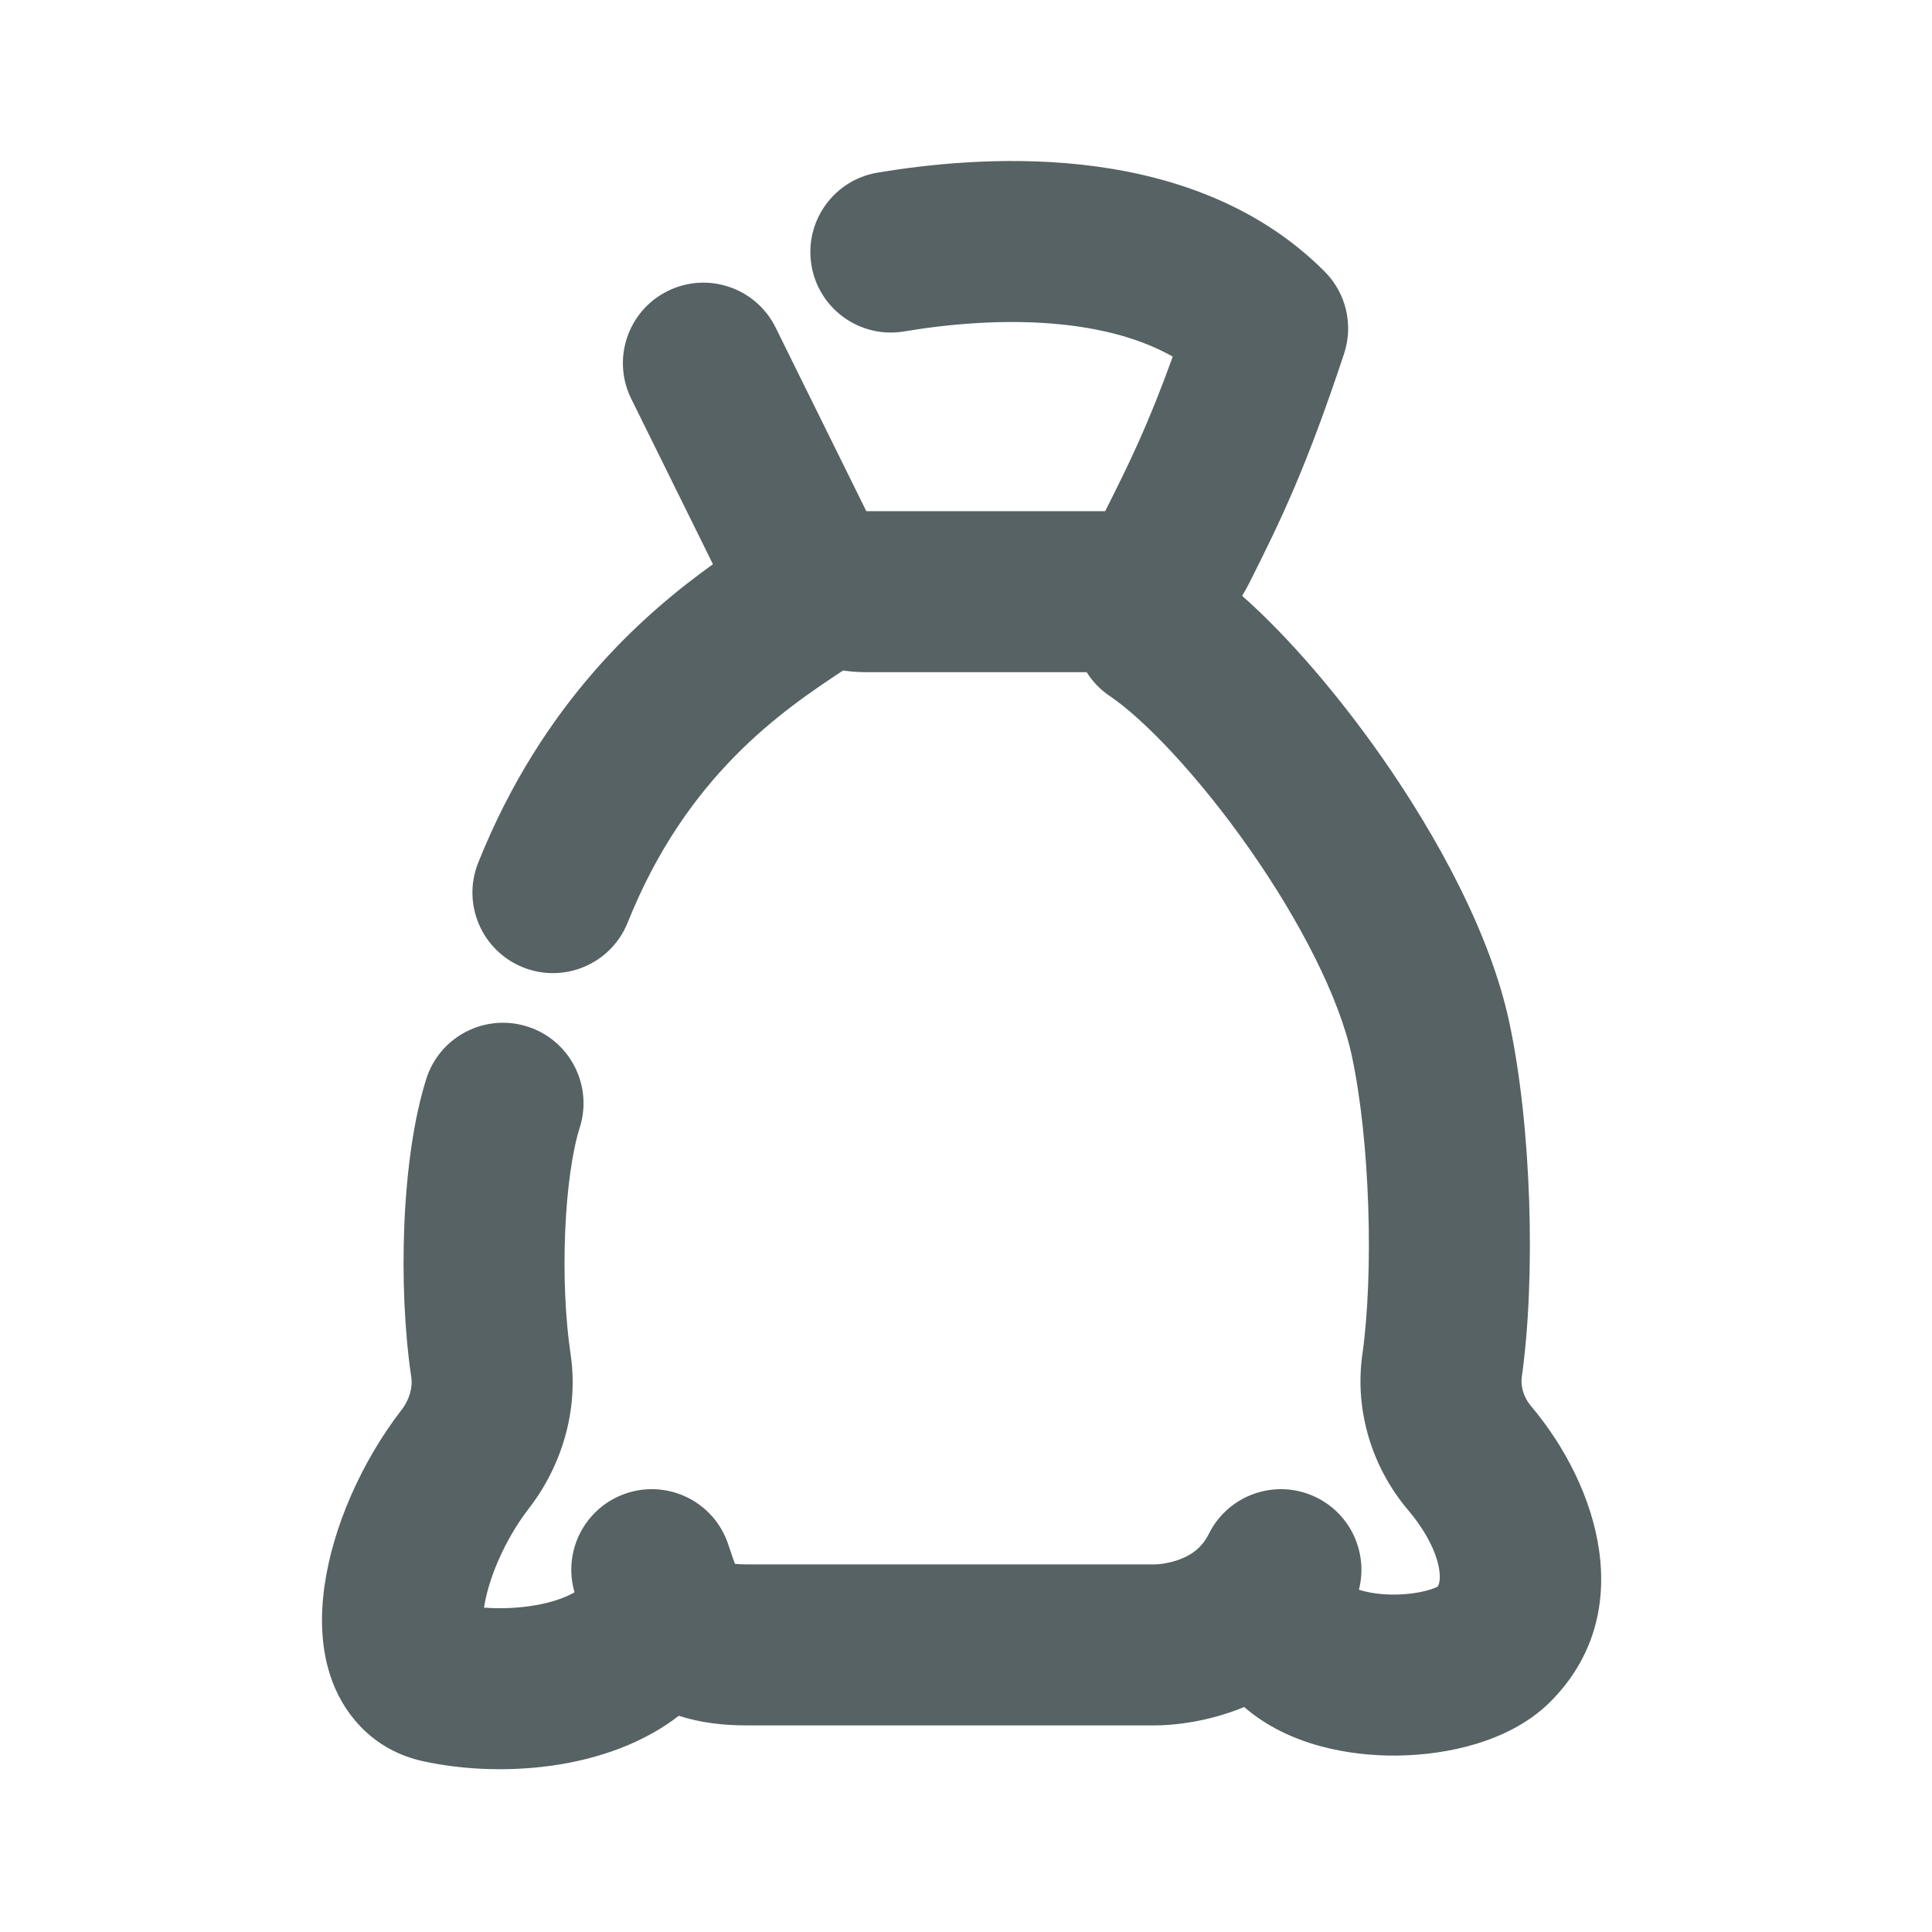 <svg width="60" height="60" viewBox="0 0 60 60" fill="none" xmlns="http://www.w3.org/2000/svg">
<path fill-rule="evenodd" clip-rule="evenodd" d="M28.079 10.293C29.343 10.081 31.191 9.882 33.04 10.084C34.318 10.223 35.47 10.538 36.421 11.075C35.657 13.19 35.082 14.366 34.326 15.868L34.325 15.87L34.323 15.871L34.32 15.874C34.317 15.876 34.316 15.875 34.316 15.875L26.904 15.875L24.087 10.171C23.476 8.934 21.976 8.425 20.738 9.037C19.5 9.648 18.992 11.147 19.604 12.385L22.141 17.523C19.96 19.086 16.834 21.835 14.851 26.792C14.338 28.074 14.962 29.529 16.244 30.042C17.526 30.555 18.981 29.931 19.494 28.649C21.318 24.09 24.282 22.076 26.182 20.823C26.419 20.858 26.66 20.875 26.904 20.875L33.747 20.875C33.927 21.162 34.168 21.416 34.466 21.617C35.523 22.329 37.212 24.091 38.802 26.36C40.385 28.62 41.596 30.995 41.979 32.776C42.552 35.438 42.665 39.544 42.309 42.066C42.06 43.824 42.623 45.588 43.722 46.887C44.393 47.68 44.649 48.361 44.702 48.789C44.739 49.081 44.686 49.214 44.644 49.276C44.607 49.295 44.526 49.332 44.387 49.374C44.111 49.457 43.74 49.517 43.331 49.521C42.921 49.525 42.55 49.474 42.269 49.39C42.245 49.383 42.223 49.376 42.202 49.369C42.49 48.251 41.969 47.045 40.894 46.51C39.658 45.895 38.157 46.398 37.542 47.634C37.331 48.058 37.021 48.278 36.667 48.417C36.481 48.49 36.293 48.534 36.134 48.559C36.056 48.571 35.99 48.577 35.941 48.581C35.917 48.582 35.898 48.583 35.884 48.584C35.87 48.584 35.863 48.584 35.863 48.584H23.197C23.035 48.584 22.913 48.576 22.826 48.567C22.808 48.522 22.789 48.47 22.766 48.407C22.723 48.286 22.68 48.156 22.625 47.989L22.615 47.96C22.18 46.65 20.765 45.94 19.455 46.375C18.173 46.801 17.466 48.164 17.843 49.45C17.575 49.606 17.161 49.765 16.576 49.861C16.063 49.946 15.526 49.963 15.032 49.927C15.162 49.051 15.659 47.836 16.432 46.836C17.431 45.543 17.982 43.808 17.72 42.05C17.375 39.735 17.524 36.534 18.005 35.017C18.421 33.701 17.692 32.296 16.376 31.88C15.059 31.463 13.654 32.192 13.238 33.508C12.458 35.972 12.358 39.99 12.775 42.788C12.816 43.06 12.731 43.448 12.475 43.779C11.226 45.397 10.337 47.422 10.078 49.25C9.951 50.151 9.944 51.231 10.33 52.243C10.762 53.373 11.69 54.376 13.129 54.694C14.415 54.977 15.938 55.034 17.388 54.795C18.584 54.598 19.948 54.163 21.082 53.285C21.753 53.504 22.471 53.584 23.197 53.584H35.863C36.175 53.584 37.34 53.55 38.639 53.013C40.041 54.23 41.973 54.536 43.383 54.521C44.208 54.512 45.054 54.395 45.834 54.16C46.577 53.935 47.453 53.544 48.145 52.852C50.881 50.116 49.662 46.166 47.539 43.657C47.312 43.389 47.221 43.04 47.26 42.766C47.696 39.679 47.568 34.98 46.867 31.724C46.28 28.993 44.637 25.976 42.897 23.491C41.572 21.601 40.03 19.791 38.575 18.503C38.653 18.378 38.725 18.249 38.792 18.116C39.806 16.102 40.569 14.516 41.741 10.986C42.038 10.09 41.806 9.103 41.139 8.434C38.933 6.218 36.055 5.382 33.582 5.113C31.092 4.842 28.738 5.113 27.254 5.361C25.892 5.589 24.973 6.878 25.201 8.24C25.428 9.602 26.717 10.521 28.079 10.293Z" fill="#566264"/>
</svg>
